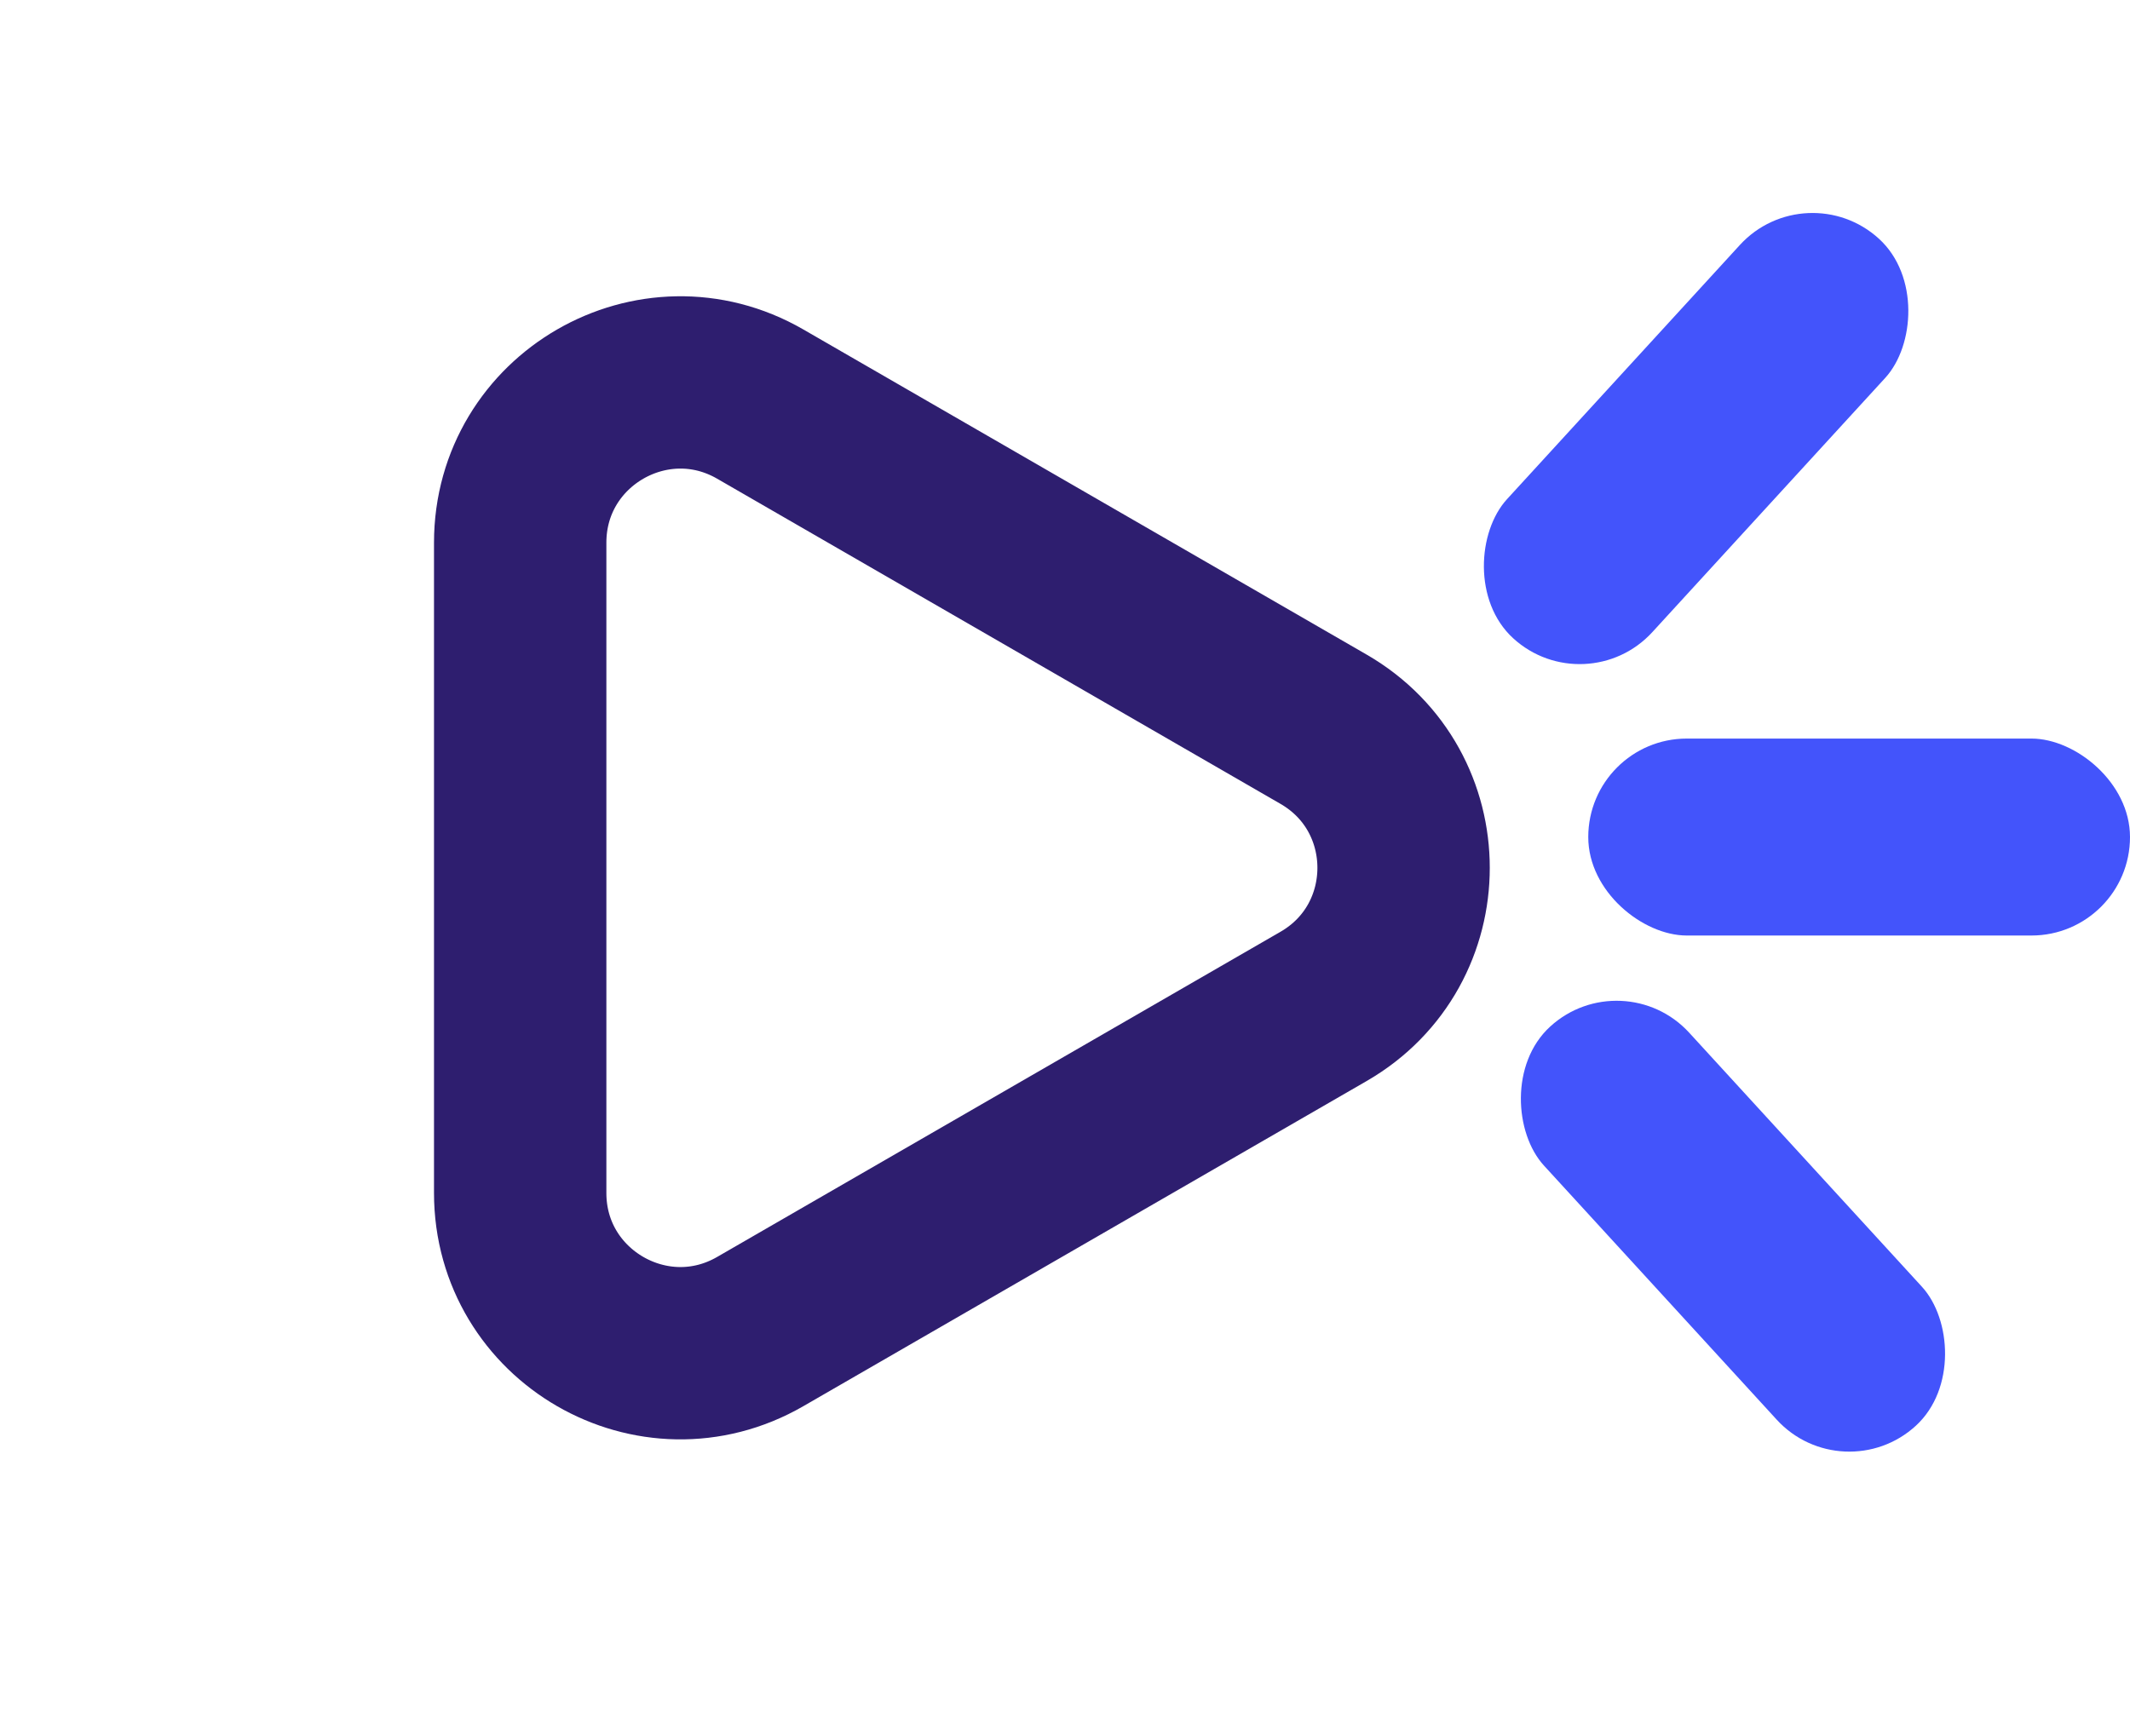 <svg width="173" height="141" viewBox="0 0 173 141" fill="none" xmlns="http://www.w3.org/2000/svg">
<path d="M107.5 59.241C116.167 64.245 116.167 76.755 107.5 81.759L61.75 108.172C53.083 113.176 42.25 106.921 42.25 96.914V44.086C42.25 34.079 53.083 27.825 61.75 32.828L107.5 59.241Z" stroke="#2E1E6F" stroke-width="14"/>
<rect x="146.719" y="14" width="16" height="44" rx="8" transform="rotate(42.487 146.719 14)" fill="#4354FB"/>
<rect width="16" height="44" rx="8" transform="matrix(-0.737 0.675 0.675 0.737 131.799 78)" fill="#4354FB"/>
<rect width="16" height="44" rx="8" transform="matrix(0 1 1 0 129 60)" fill="#4354FB"/>
</svg>
